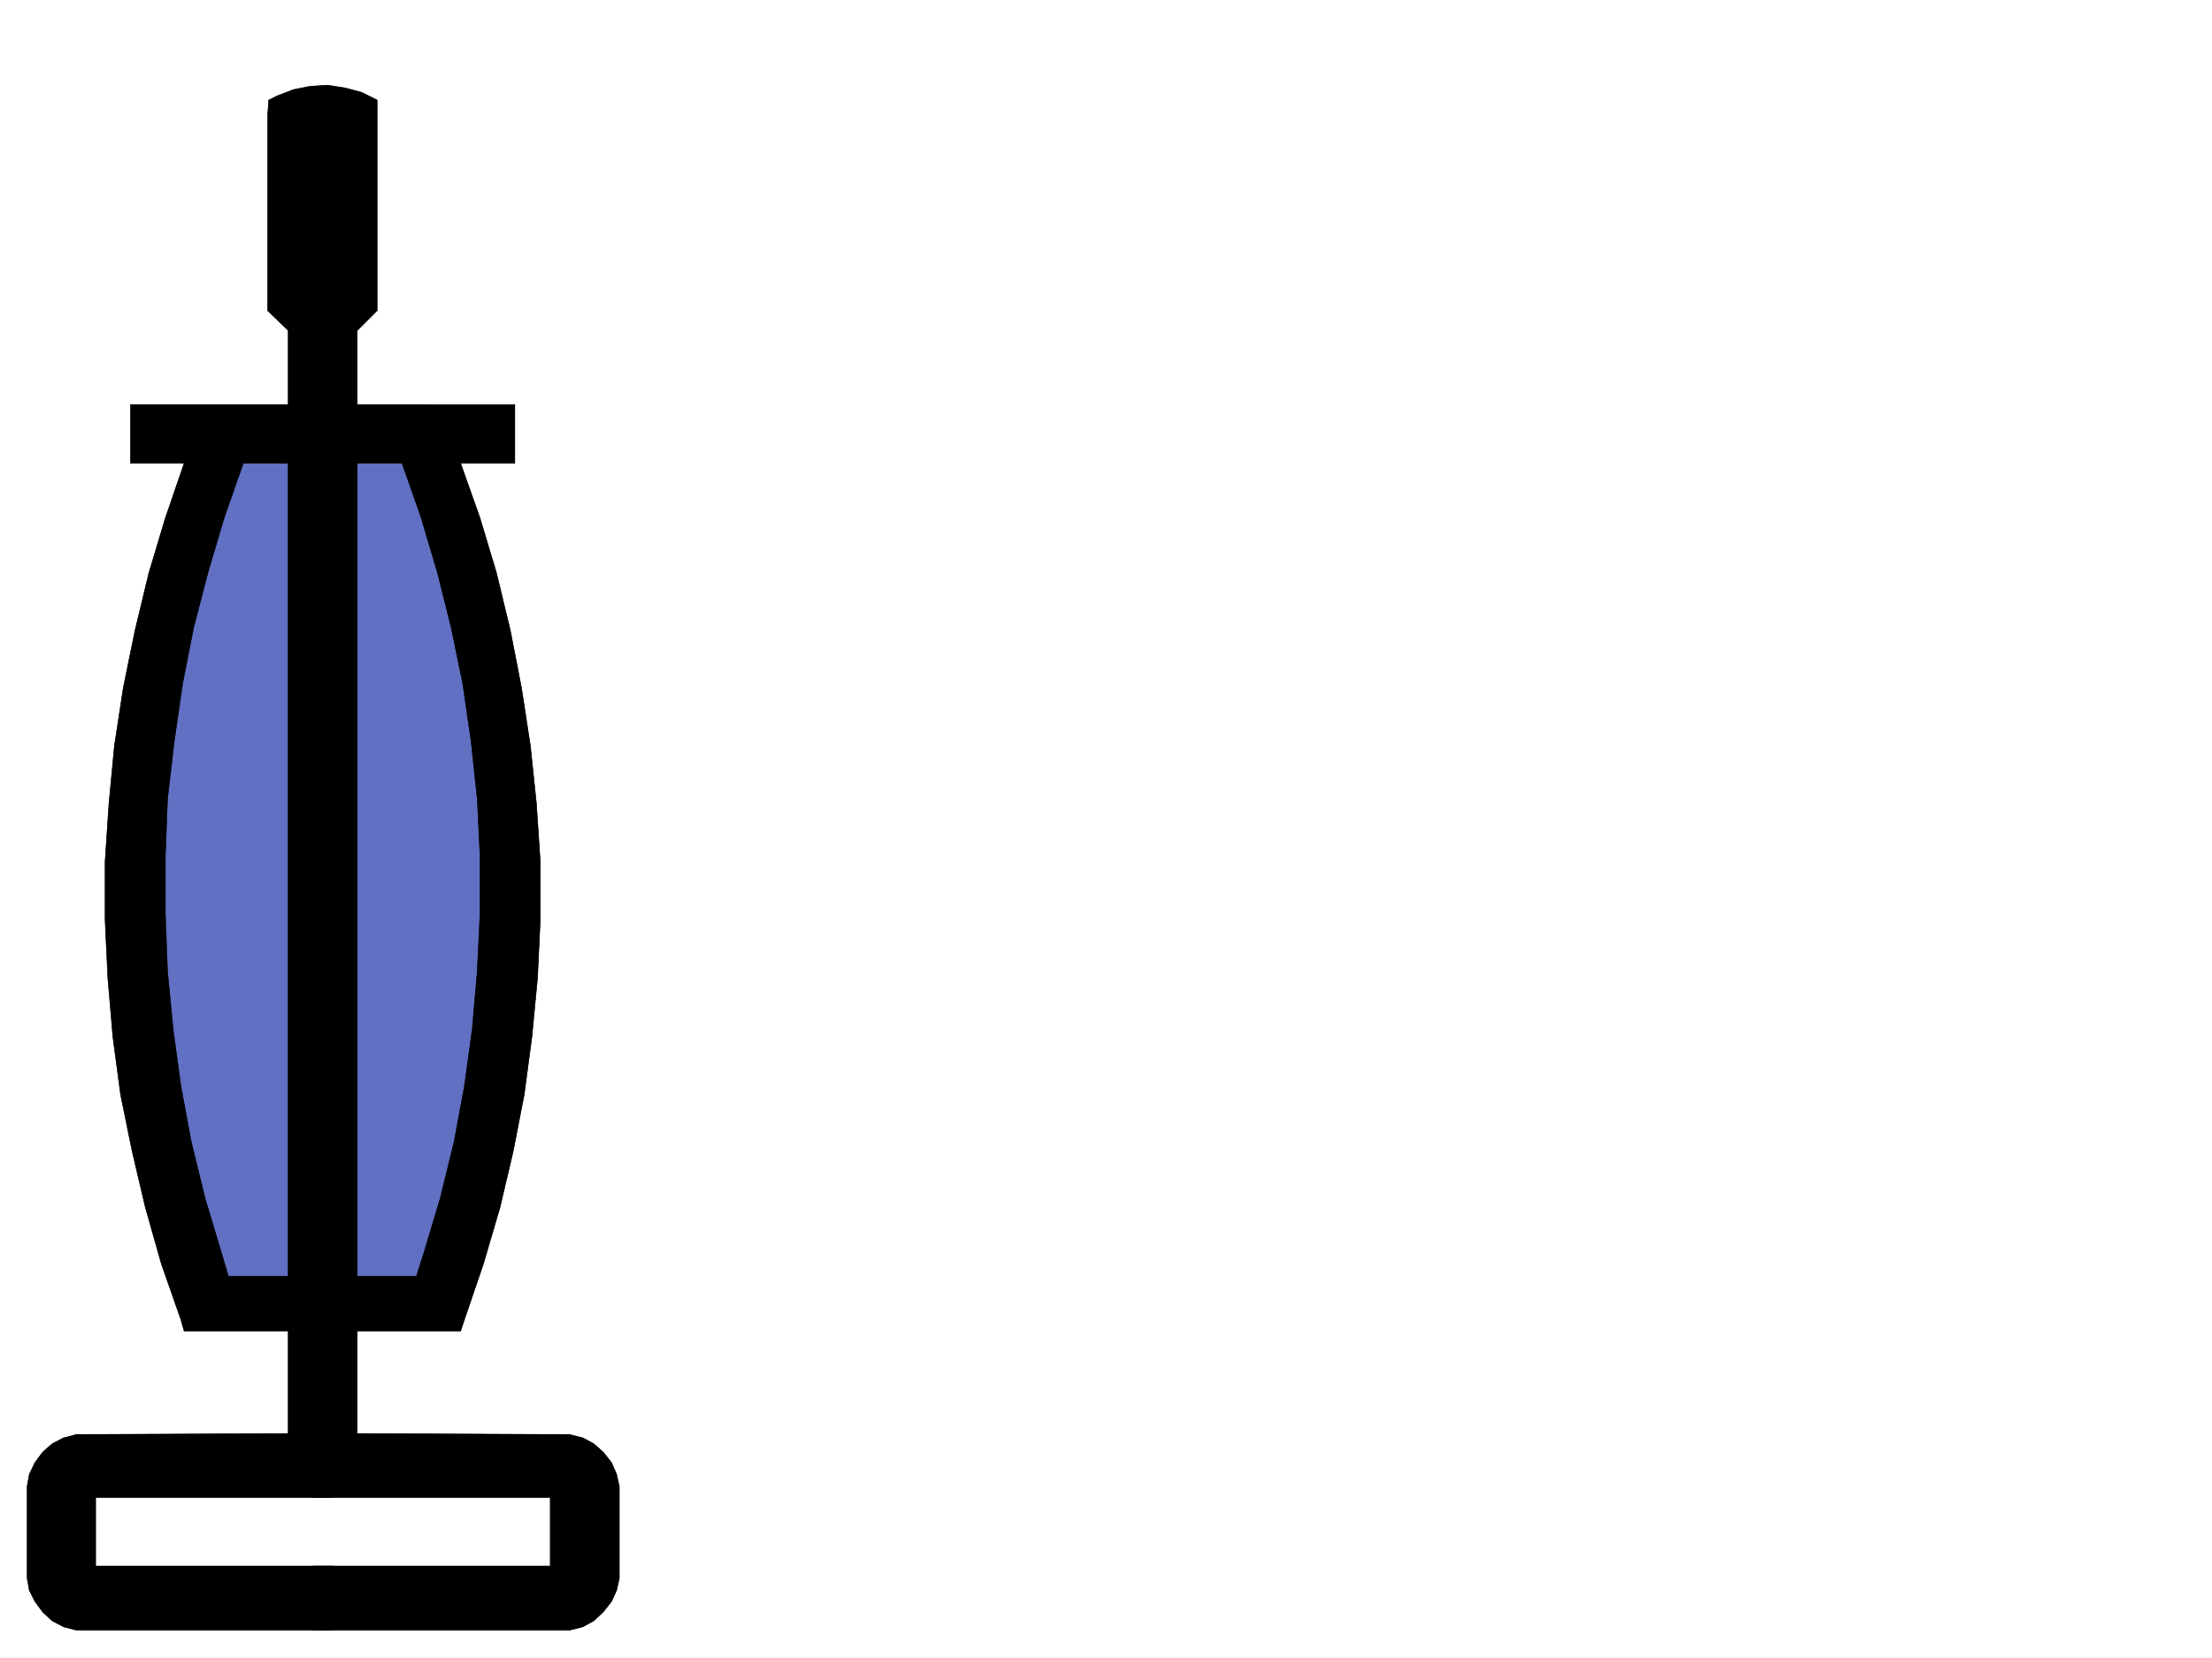 <svg xmlns="http://www.w3.org/2000/svg" width="2997.016" height="2246.297"><rect width="100%" height="100%" fill="#333333" stroke="none"/><defs><clipPath id="a"><path d="M0 0h2997v2244.137H0Zm0 0"/></clipPath></defs><path fill="#fff" d="M0 2246.297h2997.016V0H0Zm0 0"/><g clip-path="url(#a)" transform="translate(0 2.16)"><path fill="#fff" fill-rule="evenodd" stroke="#fff" stroke-linecap="square" stroke-linejoin="bevel" stroke-miterlimit="10" stroke-width=".743" d="M.742 2244.137h2995.531V-2.16H.743Zm0 0"/></g><path fill="#6170c2" fill-rule="evenodd" stroke="#6170c2" stroke-linecap="square" stroke-linejoin="bevel" stroke-miterlimit="10" stroke-width=".743" d="m586.656 1776.664 20.996-61.426 23.97-72.648 20.214-74.914 15.016-75.66 11.964-76.399 8.993-75.62 5.238-77.145v-77.184l-2.227-76.363-7.508-77.184-10.48-75.617-14.23-76.402-17.989-74.914-20.996-74.133-24.71-72.688-28.466-70.383H309.437l-27.722 70.383-24.711 72.688-20.996 74.133-17.985 74.914-14.234 76.402-10.48 75.617-7.504 77.184-2.23 76.363v77.184l5.237 77.144 8.997 75.621 11.964 76.399 15.012 75.66L245 1642.59l23.227 72.648 21.738 61.426zm0 0"/><path fill="#fff" fill-rule="evenodd" stroke="#fff" stroke-linecap="square" stroke-linejoin="bevel" stroke-miterlimit="10" stroke-width=".743" d="M82.422 1989.367v179.04h709.547v-179.04zm0 0"/><path fill-rule="evenodd" stroke="#000" stroke-linecap="square" stroke-linejoin="bevel" stroke-miterlimit="10" stroke-width=".743" d="M484.02 1969.156V447.891l26.976-26.942V135.56L490 125.082l-22.48-5.984-23.227-3.754-23.969 1.488-22.48 4.496-21.703 8.25-12.004 5.98-1.485 20.254V420.95l27.723 26.942v1521.265Zm0 0"/><path fill-rule="evenodd" stroke="#000" stroke-linecap="square" stroke-linejoin="bevel" stroke-miterlimit="10" stroke-width=".743" d="M436.824 548.262v79.41H329.652L304.2 700.32l-22.484 75.66-19.473 74.915-14.972 76.402-11.262 77.887-8.992 77.144-2.973 77.145v78.629l2.973 77.925 7.507 77.887L245 1471.06l14.234 76.402 18.727 76.402 22.484 74.914 8.993 30.696h127.386v74.132H249.496L245 1787.887l-26.234-74.875-21.704-76.403-17.984-76.402-15.758-77.144-10.476-78.669-6.727-78.628-3.754-79.414v-78.63l5.239-79.413 7.507-78.63 11.965-77.925 15.758-77.145 18.727-77.886 22.484-74.918 25.453-74.133H176.81v-79.41zm0 0v79.41h107.88l25.491 72.648 22.485 75.66 18.726 74.915 15.719 76.402 11.223 77.887 8.25 77.144 3.754 77.145v78.629l-3.754 77.925-6.727 77.887-10.516 77.145-14.234 76.402-18.73 76.402-22.48 74.914-9.735 30.696H436.824v74.132h187.29l5.241-15.718 25.493-74.875 22.48-76.403 17.988-76.402 14.973-77.145 10.48-78.667 7.508-78.63 3.754-79.413v-78.63l-5.242-79.413-8.25-78.63-12.004-77.925-14.973-77.145-18.73-77.886-22.48-74.918-26.239-74.133h73.43v-79.41zm14.235 1393.914v86.918H129.617v92.863H451.06v86.879H103.38l-17.203-4.496-15.758-8.25-12.707-11.965-10.516-14.23-7.468-14.977-3.012-16.5v-124.336l3.012-16.46 7.468-15.72 10.516-14.234 12.707-11.262 15.758-8.21 17.203-4.497zm0 0"/><path fill-rule="evenodd" stroke="#000" stroke-linecap="square" stroke-linejoin="bevel" stroke-miterlimit="10" stroke-width=".743" d="M424.078 1942.176v86.918H745.52v92.863H424.078v86.879h347.637l17.988-4.496 15.016-8.25 12.707-11.965 11.258-14.23 6.726-14.977 3.754-16.5v-124.336l-3.754-16.46-6.726-15.72-11.258-14.234-12.707-11.262-15.016-8.21-17.988-4.497zm0 0"/></svg>
